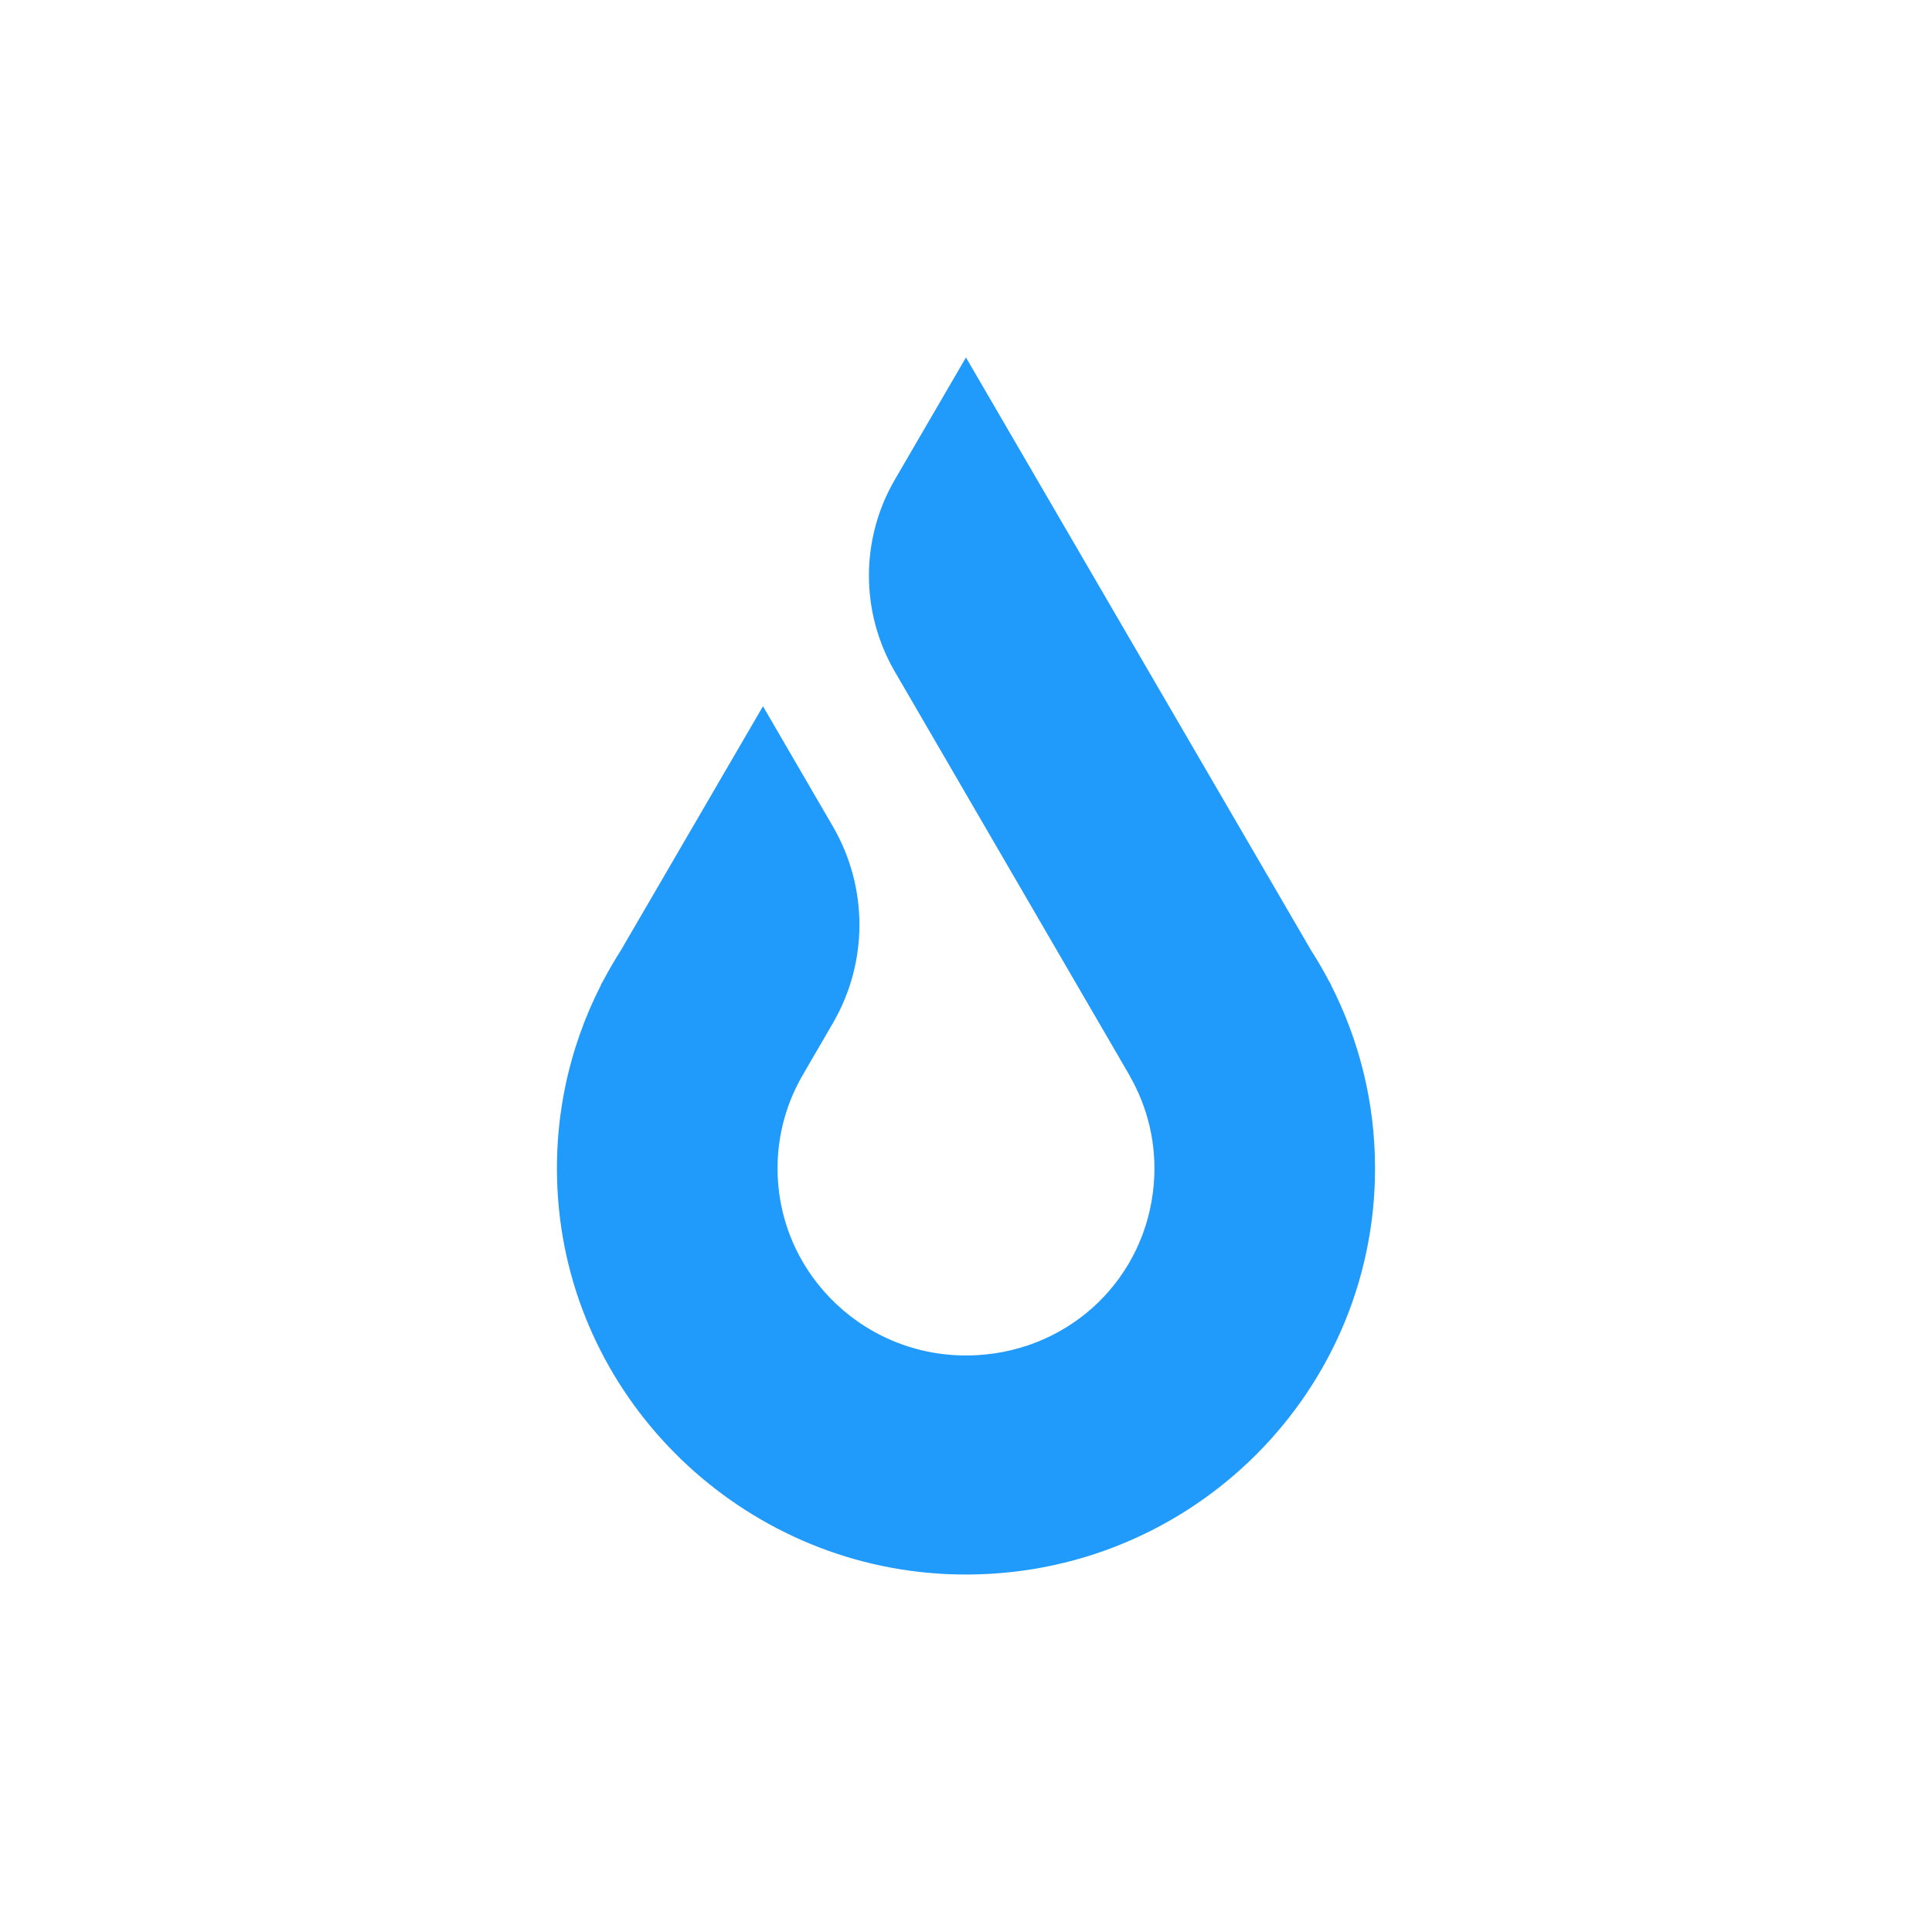<svg xmlns="http://www.w3.org/2000/svg" id="Layer_1" data-name="Layer 1" viewBox="0 0 512 512"><defs><style>      .cls-1 {        fill: #209afb;      }    </style></defs><path class="cls-1" d="M364.4,309.61c0,61.06-51.19,110.25-113.27,107.55-54.48-2.37-99.21-45.41-103.23-99.42-1.53-20.51,2.78-39.88,11.38-56.73h-.07l.66-1.13c1.44-2.73,2.98-5.39,4.64-7.98l37.69-64.74,18.53,31.87c9.37,16.12,9.37,35.98,0,52.1l-7.62,13.11h.01c-4.47,7.43-7.06,16.09-7.06,25.37,0,28.36,23.96,51.16,52.87,49.52,25.1-1.42,44.86-20.61,46.85-45.5.84-10.44-1.63-20.23-6.41-28.54h.03s-62.26-107.1-62.26-107.1c-9.15-15.75-9.15-35.15.01-50.89l18.84-32.37,91.5,157.18c1.66,2.59,3.21,5.25,4.64,7.98l.66,1.13h-.07c7.46,14.6,11.68,31.11,11.68,48.6Z"></path></svg>